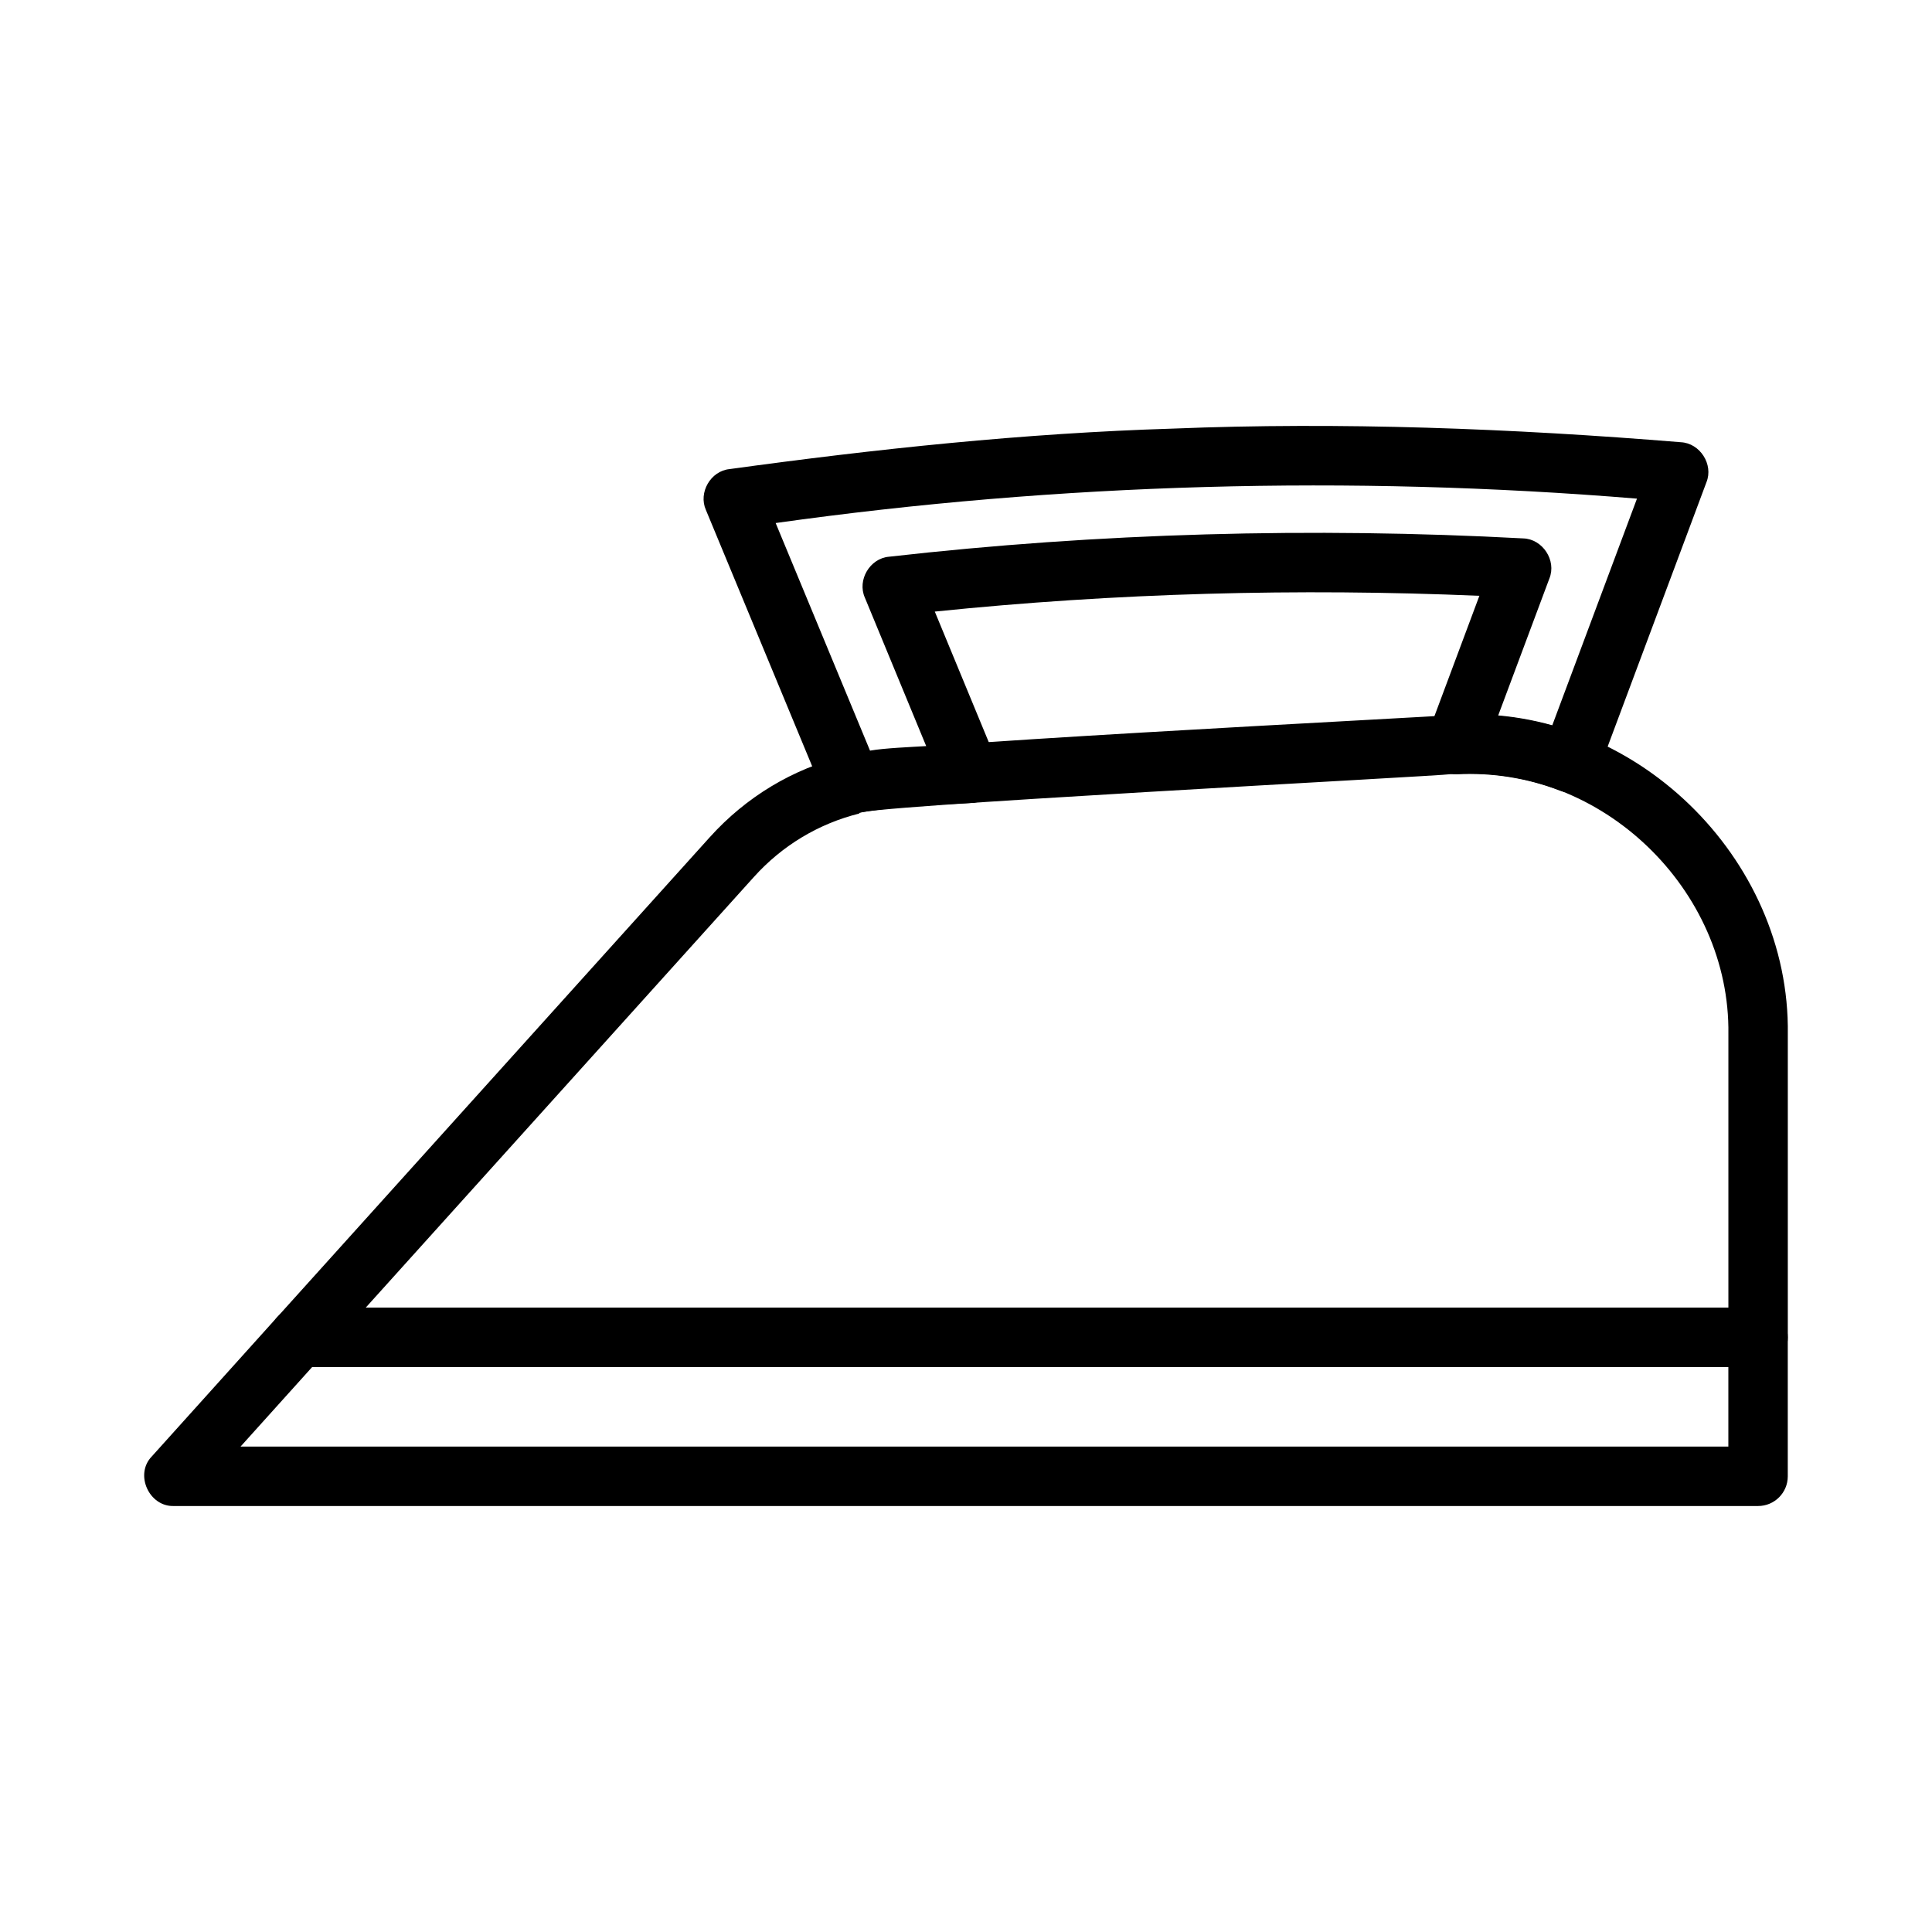 <?xml version="1.0" encoding="UTF-8"?>
<!-- Uploaded to: ICON Repo, www.iconrepo.com, Generator: ICON Repo Mixer Tools -->
<svg fill="#000000" width="800px" height="800px" version="1.1" viewBox="144 144 512 512" xmlns="http://www.w3.org/2000/svg">
 <g>
  <path d="m609.91 543.11h-419.84c-6.559 0.211-10.469-8.375-5.848-13.137 0 0 33.148-36.824 33.148-36.824 1.488-1.66 3.621-2.606 5.848-2.606h386.69c4.352 0 7.871 3.527 7.871 7.871v36.824c0 4.344-3.519 7.871-7.871 7.871zm-402.17-15.746h394.29v-21.082h-375.31z"/>
  <path d="m609.91 506.29h-386.69c-3.117 0-5.926-1.828-7.195-4.668-1.258-2.844-0.73-6.164 1.348-8.469l114.73-127.29c9.613-10.668 21.98-18.113 35.785-21.539 1.156-2.637 155.36-10.258 162.12-10.918 46.871-2.527 88.434 37.809 87.781 84.656v80.359c0 4.344-3.519 7.867-7.871 7.867zm-369-15.742h361.13v-72.484c0.543-38.305-33.621-71.25-71.949-68.902-0.348 0.008-0.676 0-1.023-0.023-0.293 0.016-0.652 0.031-0.746 0.031-1.582 0.441-162.12 8.777-156.51 10.398-10.879 2.699-20.516 8.508-28.016 16.832z"/>
  <path d="m369.78 359.82c-3.117 0-6.031-1.859-7.273-4.856l-31.441-75.832c-2.031-4.59 1.242-10.312 6.266-10.816 38.723-5.32 77.957-9.516 117.44-10.73 44.391-1.801 90.031-0.047 134.65 3.606 5.078 0.234 8.723 5.879 6.801 10.613l-28.797 77.059c-1.41 4-6.227 6.195-10.172 4.598-8.621-3.273-17.727-4.723-27.168-4.305-2.606 0.102-5.156-1.102-6.715-3.234-1.551-2.133-1.938-4.914-1.008-7.383l13.688-36.645c-48.098-2.055-96.441-0.746-144.32 4.18l16.477 39.863c2.148 4.793-1.566 10.699-6.809 10.863-8.086 0.391-24.059 1.121-31.617 3.019zm-20.223-77.211 25.008 60.316c3.848-0.676 10.855-0.953 14.887-1.203l-16.262-39.359c-2.055-4.644 1.332-10.391 6.398-10.824 55.547-6.305 112.22-7.856 168.06-4.856 5.148 0.133 8.902 5.832 6.957 10.621 0 0-13.602 36.391-13.602 36.391 4.863 0.449 9.652 1.316 14.336 2.598l22.477-60.148c-76.156-6.269-153-4.106-228.26 6.465z"/>
 </g>
</svg>